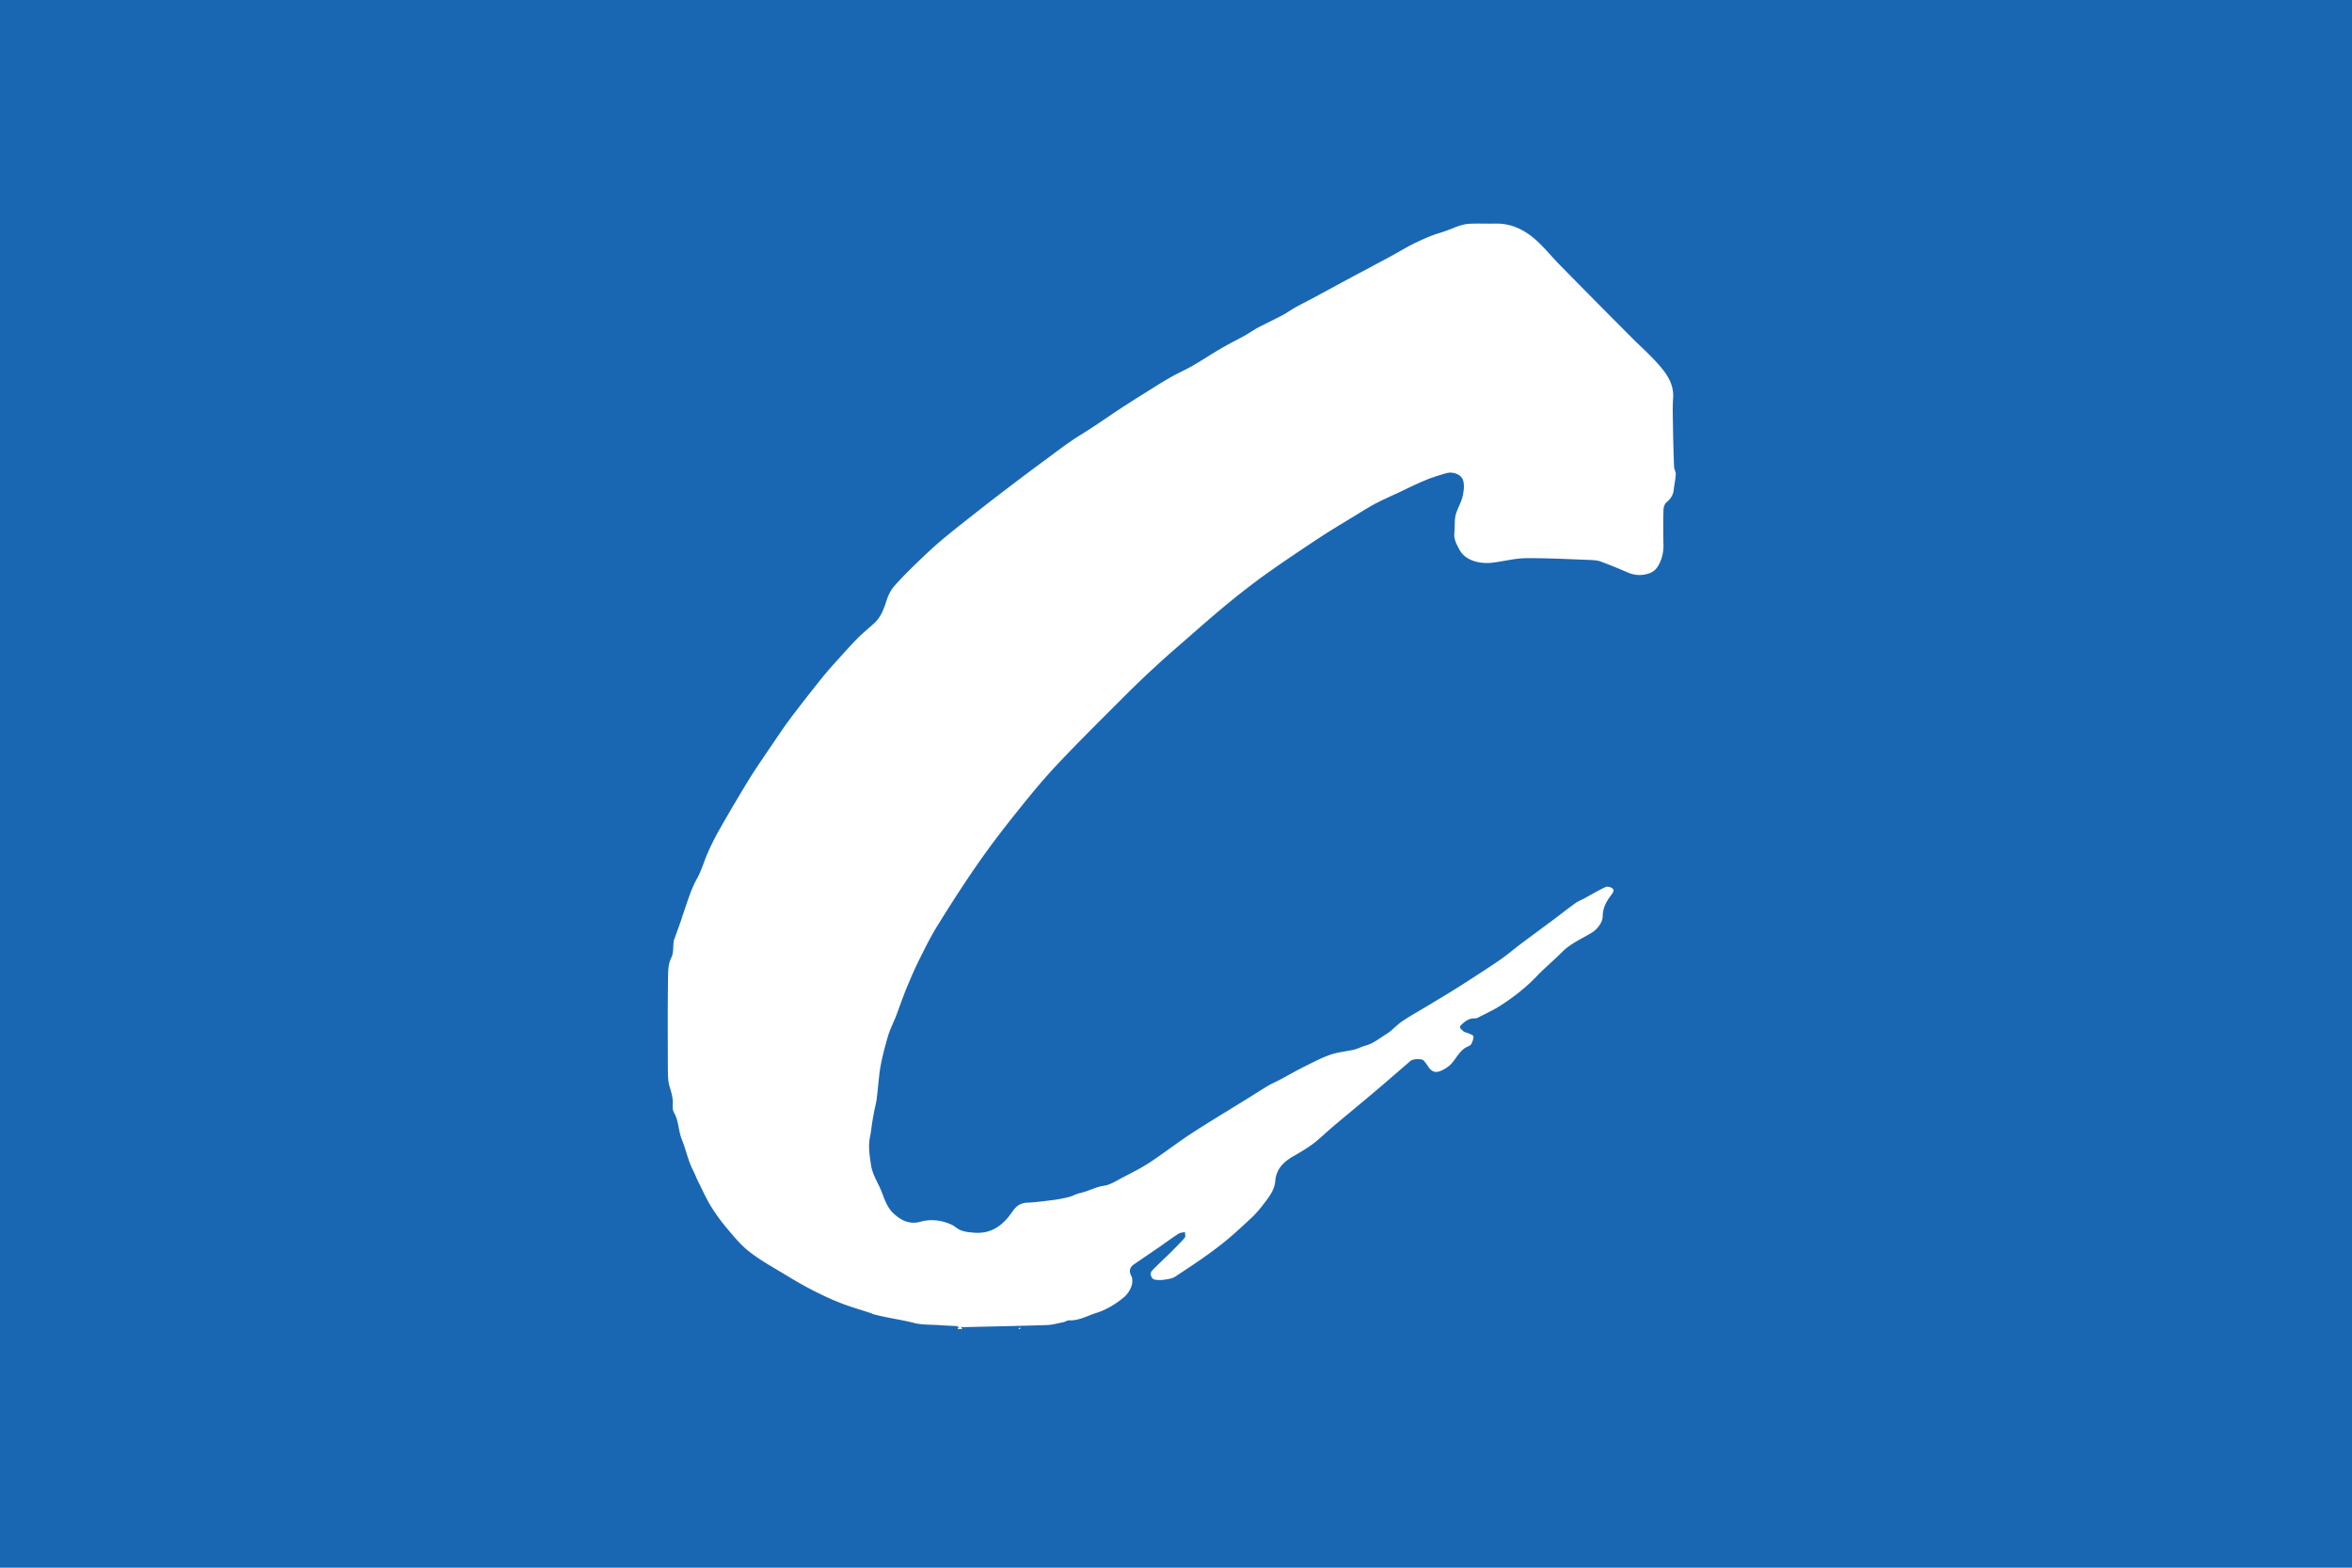 <svg xmlns="http://www.w3.org/2000/svg" version="1" width="600" height="400"><path fill="#0434b1" d="M0 0h600v400H0z" style="fill:#1967b3;fill-opacity:1"/><path d="M244.351 339.125c-.049 0-.049-.126 0-.201.172-.076.295-.126.393-.151l-.442-.151s0-.126.05-.201c.073-.126.073-.227.098-.302-.05.075-.099.176-.148.251-1.62-.1-3.242-.15-4.863-.277-2.112-.125-4.298-.025-6.312-.553-3.414-.88-6.901-1.283-10.315-2.214-.172-.025-.32-.176-.516-.227-2.554-.855-5.157-1.585-7.687-2.566-2.505-.956-4.937-2.113-7.344-3.346-2.358-1.208-4.642-2.541-6.901-3.925-3.12-1.887-6.361-3.649-9.235-5.913-2.26-1.761-4.126-4.101-5.993-6.315a45.39 45.39 0 0 1-3.93-5.51c-1.203-2.013-2.16-4.177-3.217-6.29-.442-.906-.786-1.862-1.252-2.743-1.253-2.49-1.769-5.233-2.8-7.75-.909-2.238-.761-4.73-1.99-6.843-.417-.679-.343-1.736-.319-2.591.025-1.56-.516-2.97-.909-4.428-.343-1.309-.319-2.768-.343-4.152-.025-7.8-.074-15.624.049-23.399.024-1.66.024-3.396.86-5.032.564-1.157.392-2.692.564-4.05 0-.026-.024-.076 0-.126.663-1.837 1.327-3.699 1.99-5.56.122-.378.22-.756.343-1.108 1.13-3.17 2.014-6.416 3.685-9.385 1.178-2.138 1.817-4.604 2.849-6.843a67.828 67.828 0 0 1 3.29-6.391 462.738 462.738 0 0 1 7.197-12.178c1.326-2.138 2.75-4.201 4.15-6.29 1.425-2.088 2.825-4.176 4.25-6.24a112.608 112.608 0 0 1 3.241-4.428 474.648 474.648 0 0 1 6.951-8.856c1.35-1.686 2.8-3.27 4.249-4.881 1.596-1.761 3.168-3.522 4.838-5.208 1.327-1.309 2.751-2.491 4.126-3.724 1.72-1.56 2.456-3.673 3.169-5.837.393-1.258 1.031-2.566 1.89-3.573 1.892-2.164 3.955-4.202 6.043-6.214 2.136-2.064 4.322-4.127 6.606-6.014 3.242-2.692 6.558-5.258 9.85-7.85 2.922-2.29 5.87-4.529 8.816-6.768a618.833 618.833 0 0 1 8.105-6.038c1.99-1.485 3.954-2.97 5.993-4.353 1.646-1.132 3.39-2.139 5.06-3.246 2.43-1.585 4.813-3.27 7.245-4.856a426.751 426.751 0 0 1 7.122-4.528c1.842-1.158 3.66-2.315 5.526-3.372 1.916-1.107 3.955-1.988 5.87-3.095 2.333-1.333 4.568-2.843 6.902-4.201 2.038-1.208 4.15-2.265 6.238-3.397 1.203-.68 2.333-1.484 3.561-2.139 2.014-1.056 4.077-2.012 6.116-3.094 1.105-.579 2.137-1.334 3.242-1.963 1.326-.755 2.701-1.434 4.052-2.138 3.635-1.963 7.246-3.925 10.88-5.888a1853.69 1853.69 0 0 0 9.8-5.233c2.039-1.107 4.028-2.365 6.14-3.347 1.94-.93 3.905-1.811 6.017-2.44a46.593 46.593 0 0 0 4.053-1.485c1.105-.427 2.284-.78 3.463-.855 2.284-.126 4.568 0 6.877-.05 4.15-.05 7.589 1.76 10.56 4.529 2.015 1.861 3.734 4.025 5.674 5.988a3182.601 3182.601 0 0 0 18.224 18.417c2.382 2.415 4.986 4.655 7.196 7.246 2.039 2.34 3.782 4.931 3.512 8.429-.172 2.465-.049 4.956-.024 7.422.049 3.346.147 6.667.27 10.014.024.629.466 1.283.442 1.912-.074 1.308-.393 2.617-.516 3.925-.147 1.409-.835 2.365-1.866 3.246-.467.377-.737 1.258-.762 1.912a174.393 174.393 0 0 0 0 8.78c.05 2.089-.393 3.976-1.498 5.737-.786 1.233-2.014 1.761-3.316 1.988a7.214 7.214 0 0 1-4.224-.503c-2.309-.982-4.617-1.963-6.975-2.818-.86-.327-1.842-.352-2.776-.403-5.452-.201-10.929-.503-16.381-.453-2.948.05-5.87.88-8.817 1.183-2.751.251-6.509-.453-8.056-3.346-.688-1.309-1.474-2.617-1.302-4.253.172-1.51-.025-3.07.32-4.528.392-1.636 1.375-3.12 1.768-4.756.319-1.383.54-3.019.098-4.277-.54-1.51-2.726-2.164-4.249-1.71-1.768.528-3.586 1.056-5.305 1.786-2.382.98-4.691 2.138-7.024 3.245-1.965.906-3.955 1.787-5.87 2.793-1.842 1.006-3.635 2.139-5.453 3.246-2.849 1.736-5.722 3.447-8.522 5.283-4.642 3.07-9.26 6.14-13.778 9.36-3.439 2.466-6.755 5.057-10.021 7.75-3.684 3.019-7.27 6.214-10.88 9.359-2.407 2.088-4.79 4.151-7.123 6.315a250.63 250.63 0 0 0-7.442 7.095c-5.87 5.888-11.789 11.7-17.487 17.738-3.61 3.8-6.975 7.875-10.266 12.002-3.512 4.352-6.926 8.806-10.143 13.41-3.635 5.208-7.074 10.567-10.414 15.952-1.866 2.994-3.414 6.19-4.986 9.334-1.105 2.265-2.087 4.58-3.045 6.894-.933 2.29-1.72 4.63-2.603 6.944-.713 1.837-1.646 3.598-2.162 5.485-.81 2.868-1.596 5.762-2.014 8.706-.294 2.29-.466 4.604-.761 6.919-.123 1.082-.442 2.138-.639 3.22a73.68 73.68 0 0 0-.565 3.22c-.171 1.108-.27 2.24-.515 3.347-.491 2.415-.074 4.755.27 7.146.417 2.667 1.99 4.78 2.873 7.22.713 1.913 1.425 3.8 2.923 5.158 1.916 1.762 4.053 2.843 6.828 2.064 2.652-.73 5.33-.403 7.884.73.54.25 1.031.653 1.547 1.006 1.277.805 2.653.93 4.126 1.056 4.568.403 7.516-1.887 9.947-5.46.835-1.232 1.965-2.113 3.635-2.188 2.358-.101 4.716-.428 7.049-.73a32.872 32.872 0 0 0 3.807-.755c.908-.251 1.744-.78 2.652-.956 2.112-.453 3.98-1.56 6.165-1.887 1.596-.226 3.12-1.233 4.593-2.013 2.333-1.207 4.715-2.39 6.926-3.824 3.708-2.44 7.22-5.183 10.93-7.599 4.494-2.918 9.086-5.66 13.63-8.479 1.916-1.182 3.782-2.39 5.698-3.547 1.007-.604 2.112-1.057 3.144-1.61 2.21-1.183 4.347-2.416 6.582-3.523 2.038-1.006 4.077-2.088 6.214-2.818 1.842-.654 3.856-.83 5.771-1.233 1.13-.226 2.186-.83 3.218-1.107 2.063-.553 3.61-1.912 5.33-2.943 1.473-.906 2.627-2.315 4.076-3.296 2.31-1.535 4.74-2.869 7.098-4.303 2.58-1.56 5.158-3.094 7.688-4.705 3.34-2.138 6.705-4.302 9.996-6.541 1.94-1.334 3.733-2.894 5.624-4.303 2.8-2.088 5.6-4.151 8.4-6.24 1.768-1.333 3.487-2.692 5.28-3.975.614-.453 1.327-.73 2.014-1.082 1.916-1.031 3.783-2.164 5.747-3.07.492-.226 1.499.051 1.842.454.467.478-.073 1.107-.49 1.685-1.155 1.535-2.088 3.22-2.088 5.259 0 1.686-1.45 3.447-2.85 4.277-2.578 1.585-5.403 2.743-7.589 4.982-2.038 2.038-4.273 3.9-6.287 5.988-2.8 2.944-5.944 5.41-9.308 7.573-1.867 1.208-3.906 2.114-5.87 3.145-.295.151-.688.151-1.032.151-1.35.05-2.333.856-3.217 1.736-.688.68.22 1.132.565 1.51.294.327.908.352 1.35.553.442.227 1.228.478 1.253.78.05.604-.221 1.283-.491 1.887-.148.302-.565.554-.909.705-2.358.956-3.07 3.573-4.912 5.032-.761.579-1.621 1.082-2.505 1.358-1.08.328-2.014-.176-2.653-1.157a13.223 13.223 0 0 0-1.203-1.635c-.442-.529-2.702-.478-3.34.05-3.07 2.642-6.116 5.309-9.21 7.925-3.488 2.944-7.05 5.863-10.537 8.807-1.72 1.459-3.316 3.044-5.084 4.403-1.645 1.232-3.414 2.264-5.182 3.27-2.432 1.41-4.249 3.196-4.52 6.215-.147 2.013-1.227 3.623-2.382 5.158-1.13 1.51-2.333 3.02-3.708 4.302-2.75 2.567-5.526 5.158-8.523 7.423-3.512 2.717-7.22 5.132-10.929 7.573-.761.503-1.817.629-2.75.78-.762.126-1.597.1-2.359 0-1.007-.151-1.498-1.585-.76-2.34 1.497-1.56 3.094-3.02 4.641-4.529 1.253-1.258 2.53-2.516 3.684-3.85.246-.276.05-.956.05-1.434-.541.126-1.204.126-1.646.428-1.597 1.006-3.12 2.164-4.691 3.246l-6.632 4.529c-1.08.73-1.375 1.66-.786 2.843 1.007 2.012-.515 4.503-1.842 5.61-2.136 1.762-4.494 3.196-7.098 4-2.235.705-4.371 1.989-6.877 1.863-.442-.025-.908.352-1.375.453-1.424.276-2.824.704-4.249.754-7 .227-14.024.353-21.048.529h-.491l-.516-.076c.172.151.32.302.491.503-.368.076-.737.076-1.179.076M259.825 339.125c.098-.151.22-.302.368-.453.025.1.049.201.074.378-.123.075-.246.075-.442.075" style="stroke-width:.249;fill:#fff"/><path d="M246.07 339.125c.025-.05.123-.1.197-.075 0 .075-.123.075-.196.075M244.302 338.873a.693.693 0 0 1-.073-.2c.073.075.073.2.073.2" style="stroke-width:.249;fill:#fff"/></svg>